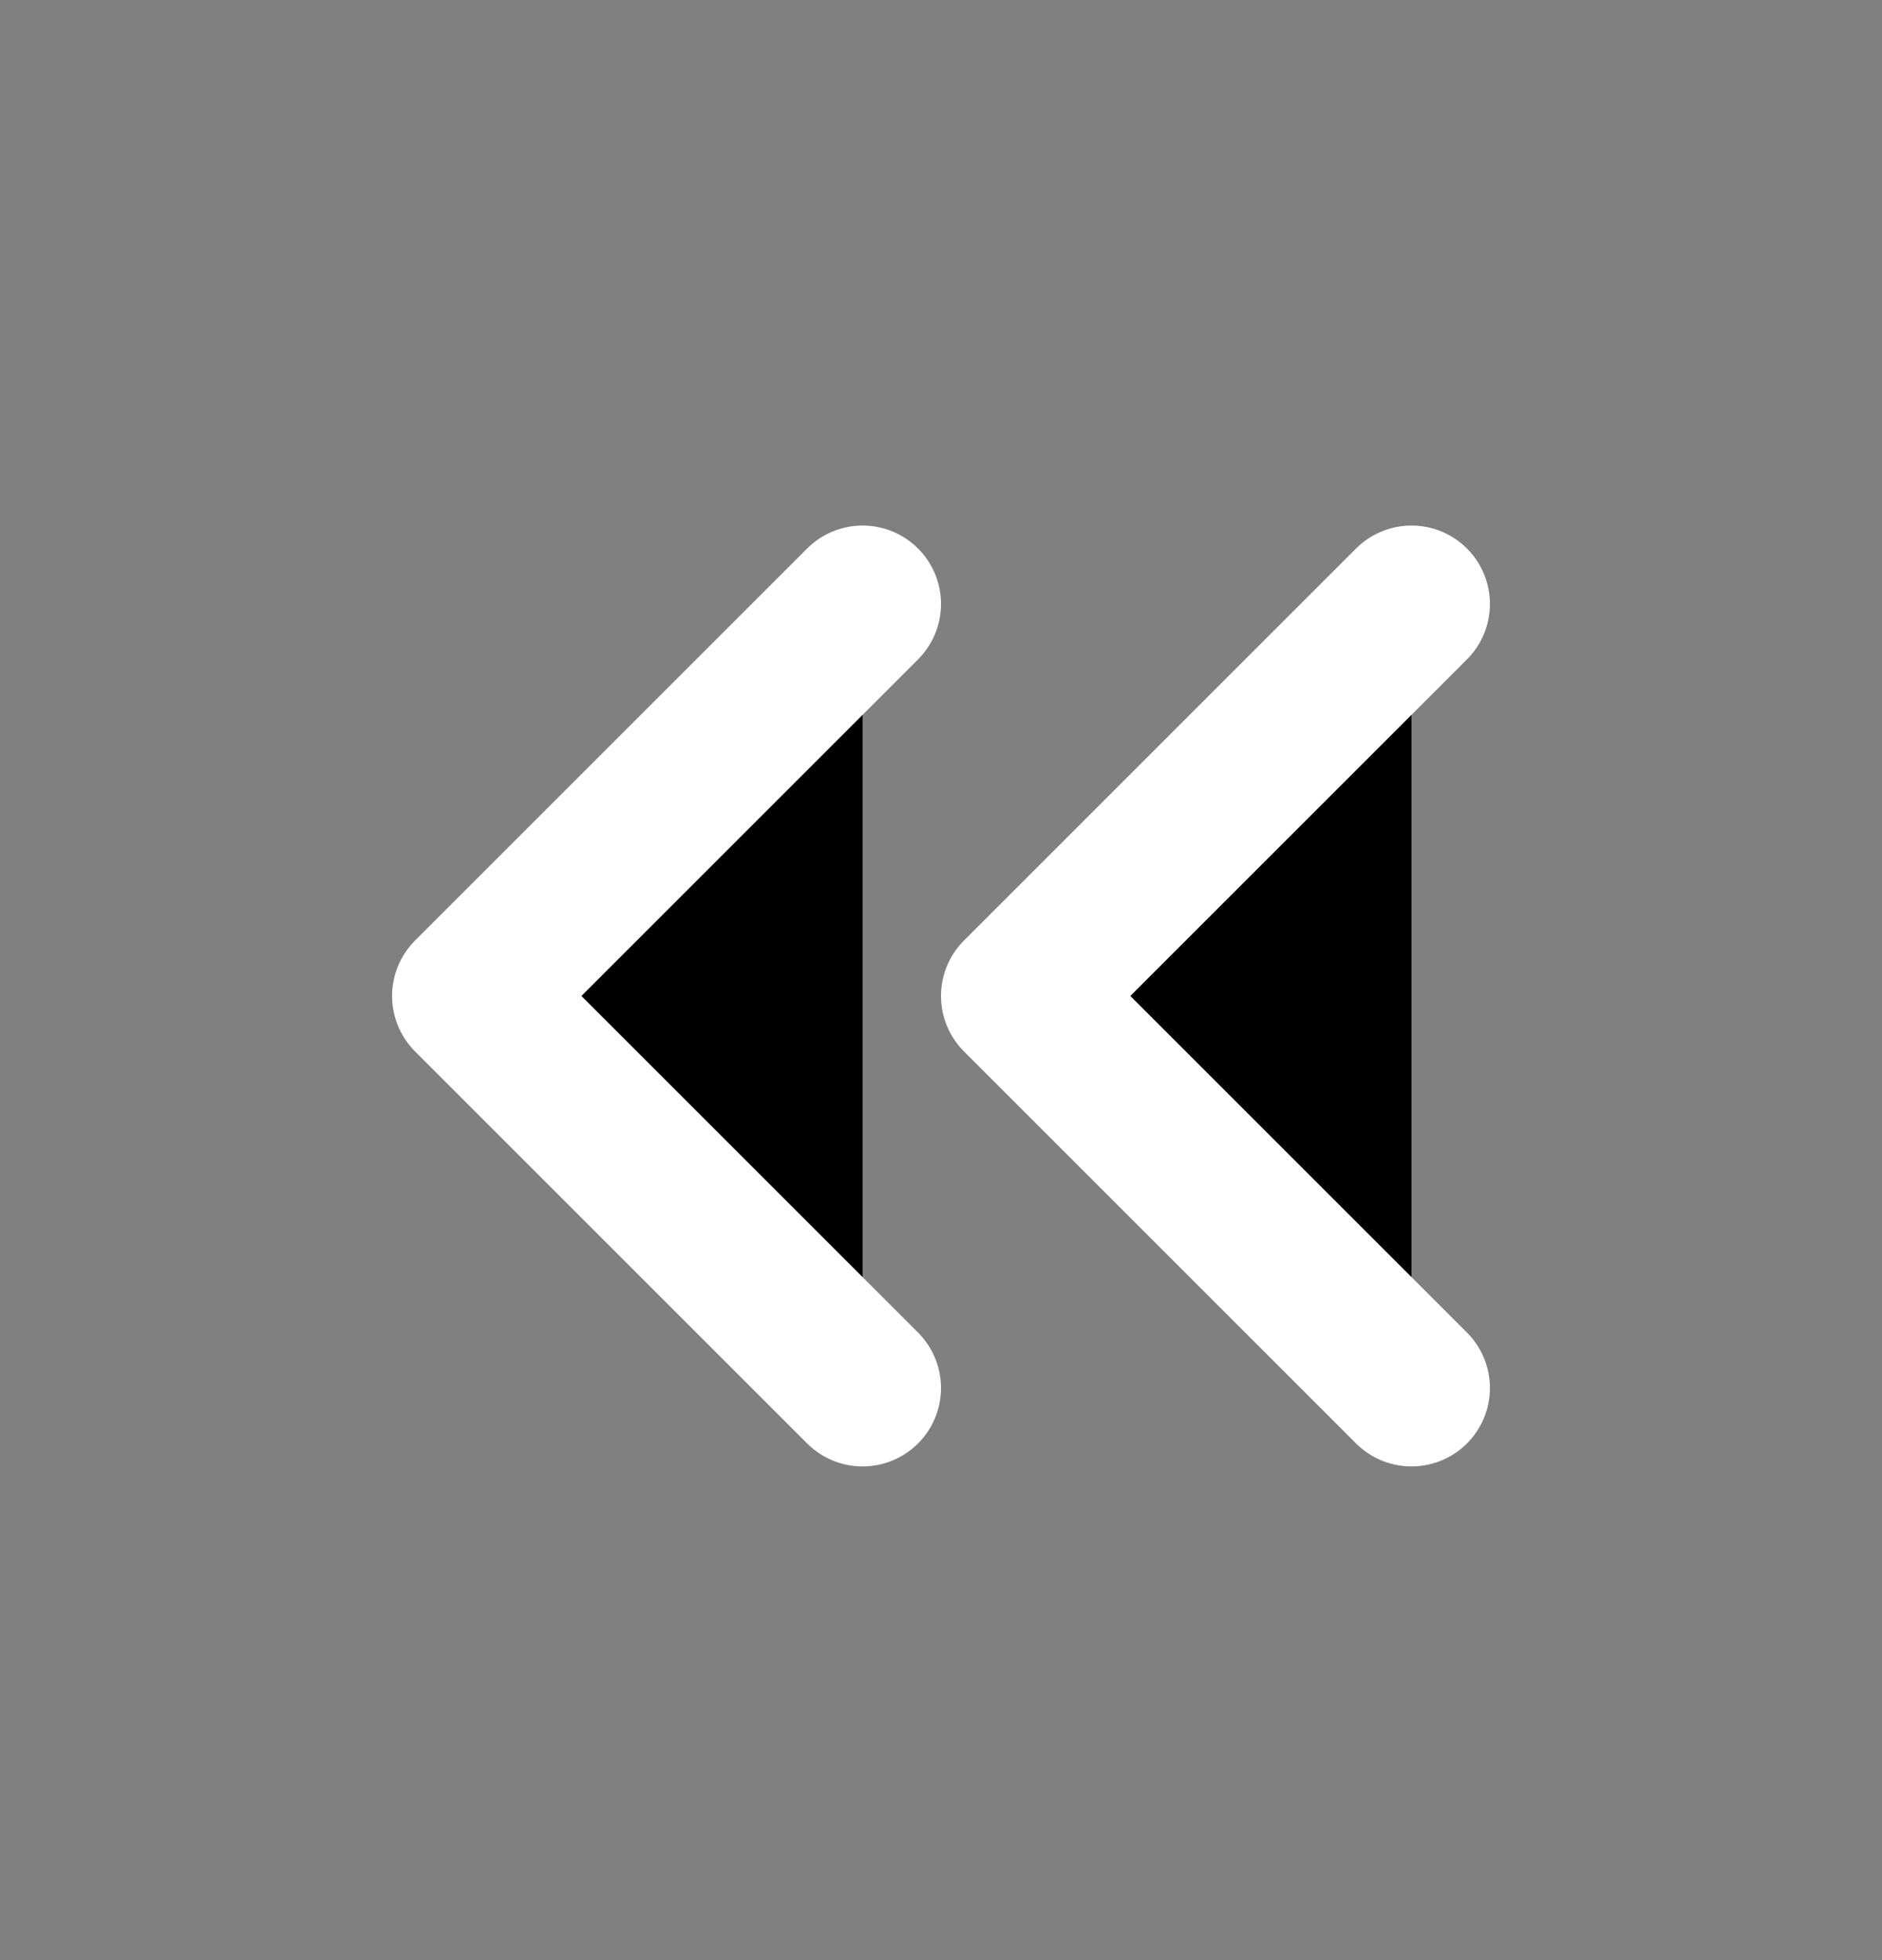 <svg width="24" height="25" viewBox="0 0 24 25" fill="currentColor" xmlns="http://www.w3.org/2000/svg">
<rect x="0" y="0" width="24" height="25" fill="#808080" stroke="none"/>
<path d="M18 17.703L13 12.703L18 7.703" stroke="white" stroke-width="2" stroke-linecap="round" stroke-linejoin="round"/>
<path d="M11 17.703L6 12.703L11 7.703" stroke="white" stroke-width="2" stroke-linecap="round" stroke-linejoin="round"/>
</svg>
